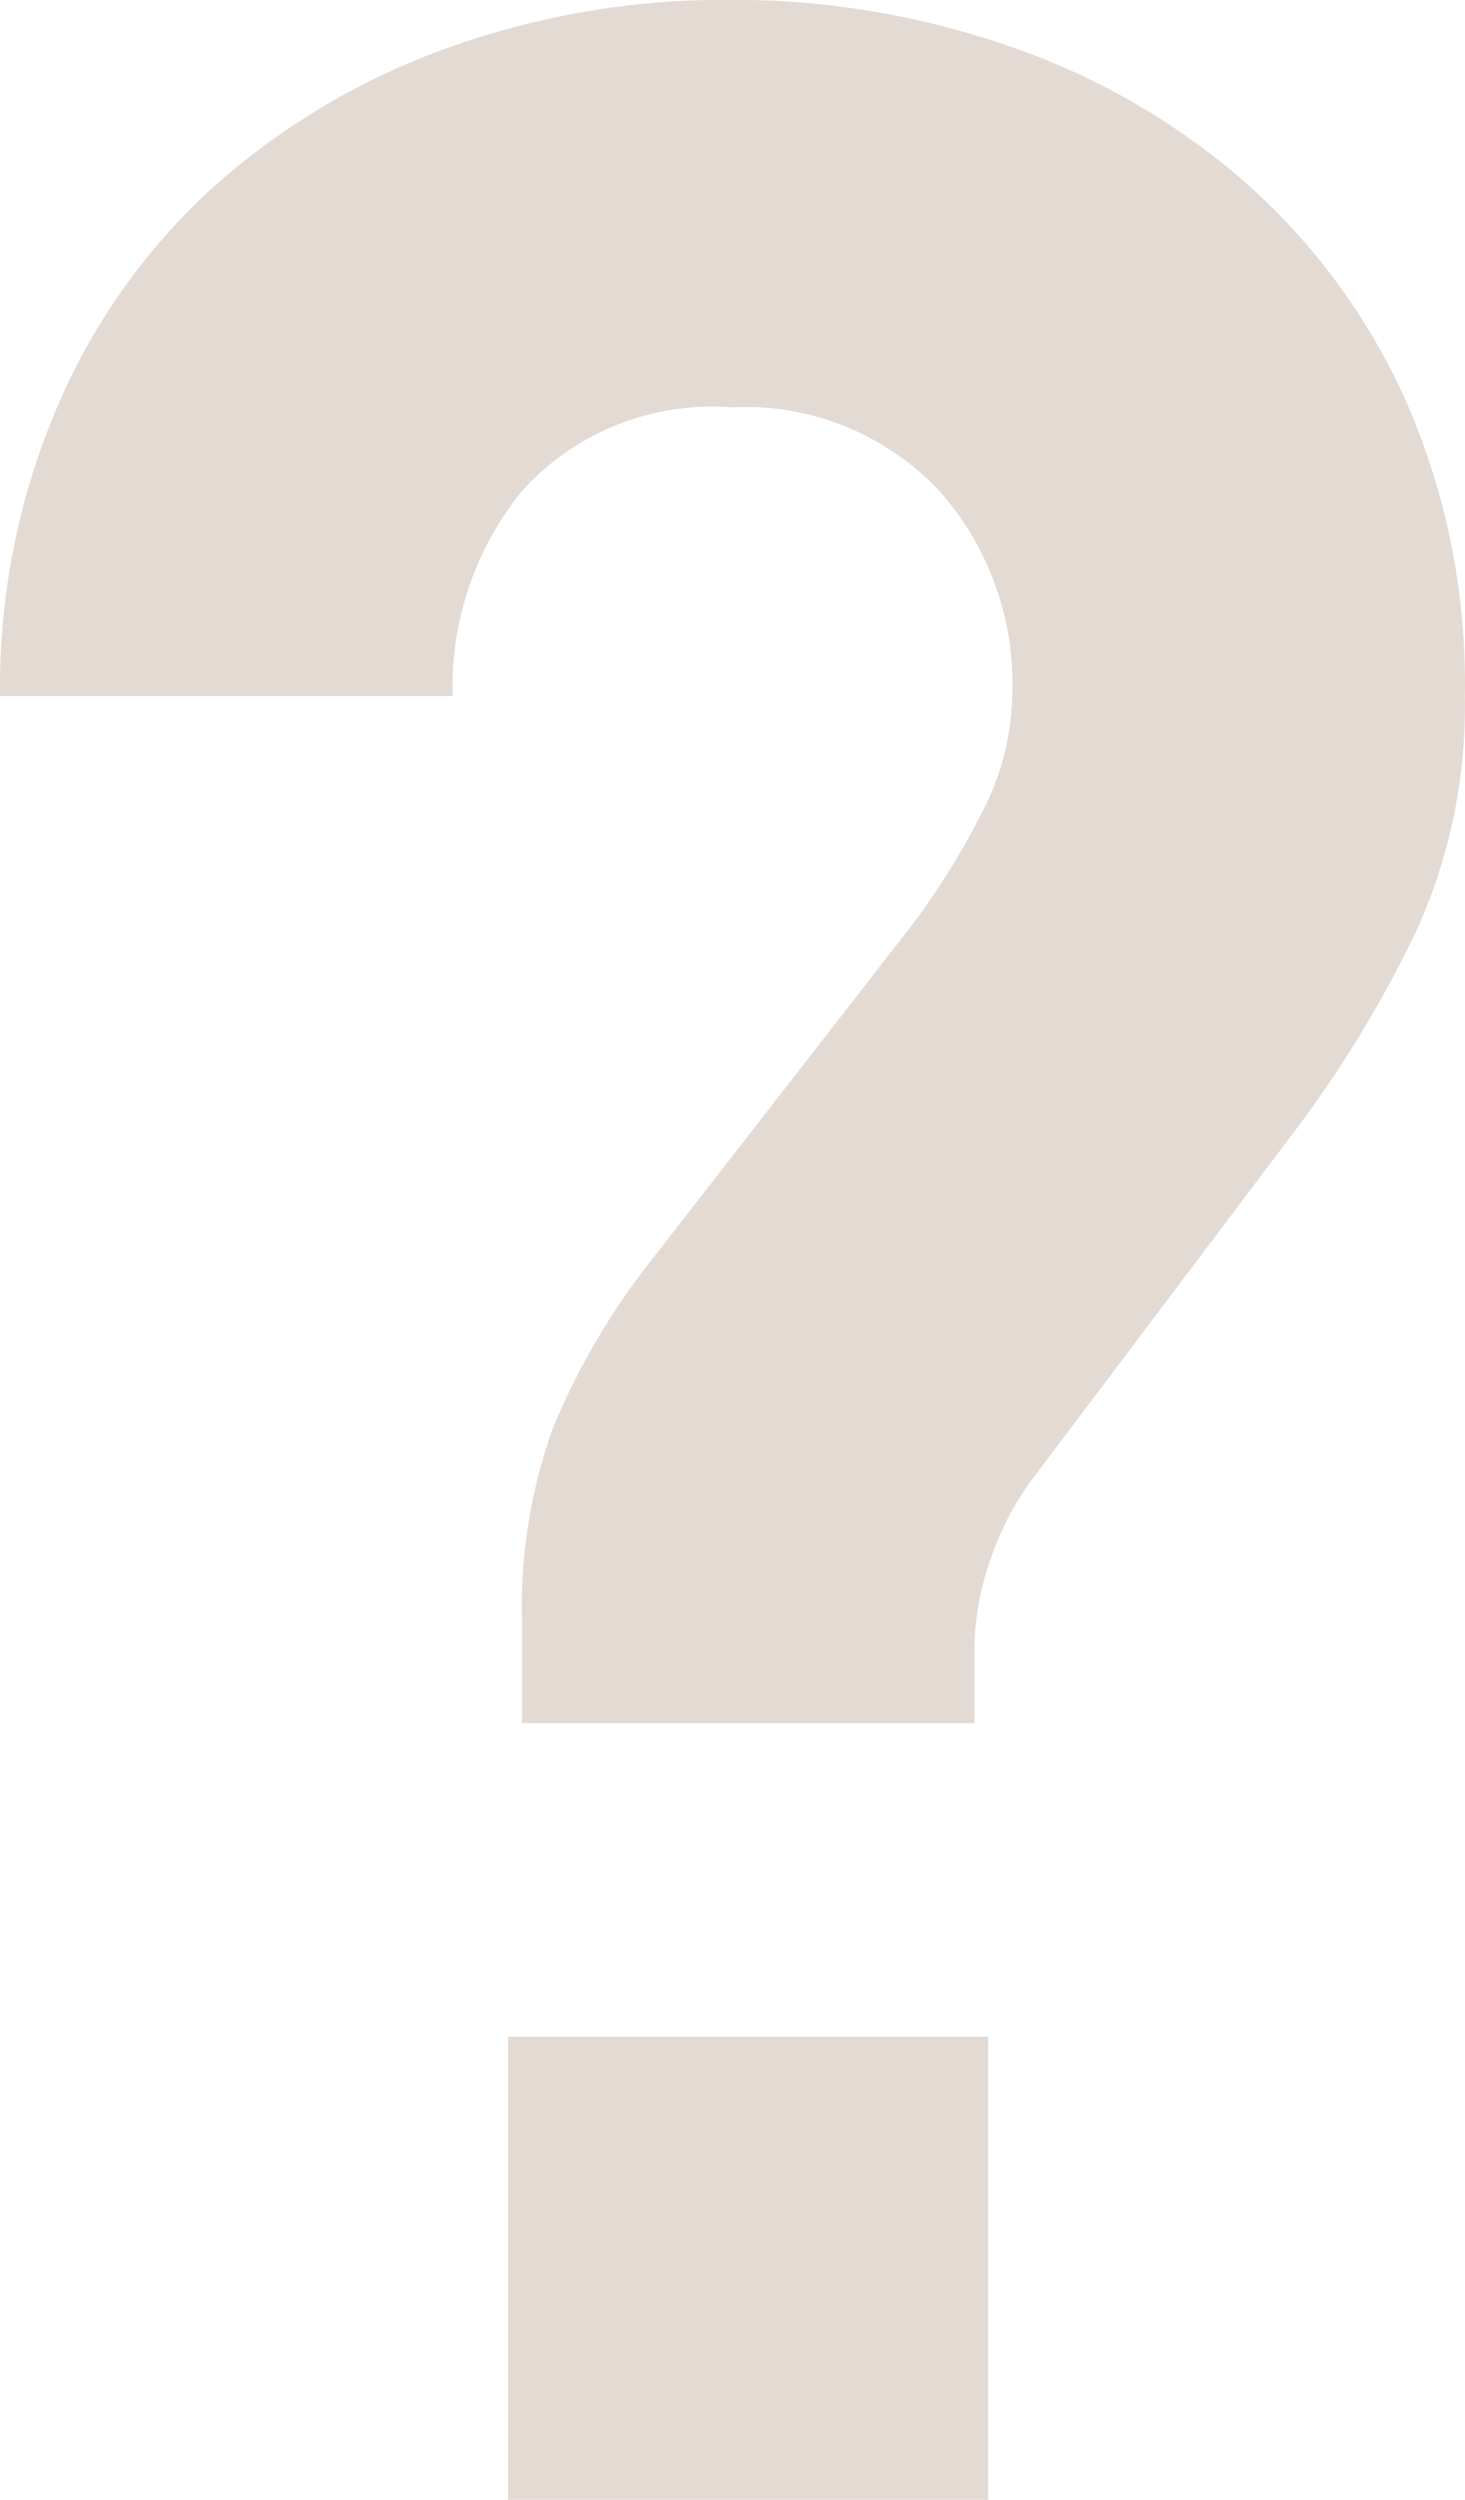 <svg xmlns="http://www.w3.org/2000/svg" width="19.366" height="33.028" viewBox="0 0 19.366 33.028">
  <path id="Pfad_242" data-name="Pfad 242" d="M22.4-23.828a7.159,7.159,0,0,1-.644,3.105,15.453,15.453,0,0,1-1.61,2.645l-3.4,4.508a3.792,3.792,0,0,0-.6,1.1,3.686,3.686,0,0,0-.23,1.242v.966H9.936v-1.38a6.941,6.941,0,0,1,.414-2.53,9.391,9.391,0,0,1,1.334-2.254l3.4-4.37a9.934,9.934,0,0,0,.943-1.518,3.47,3.47,0,0,0,.391-1.564,3.836,3.836,0,0,0-.989-2.691A3.524,3.524,0,0,0,12.7-27.646a3.387,3.387,0,0,0-2.76,1.1,4.1,4.1,0,0,0-.92,2.714H3.036A9.437,9.437,0,0,1,3.8-27.669a8.329,8.329,0,0,1,2.07-2.9,9.418,9.418,0,0,1,3.059-1.817,10.827,10.827,0,0,1,3.772-.644,11.109,11.109,0,0,1,3.7.621,9.316,9.316,0,0,1,3.1,1.794,8.5,8.5,0,0,1,2.116,2.875A9.271,9.271,0,0,1,22.4-23.828ZM9.752,0V-6.118H16.1V0Z" transform="translate(-3.036 33.028)" fill="#e4dad4"/>
</svg>
